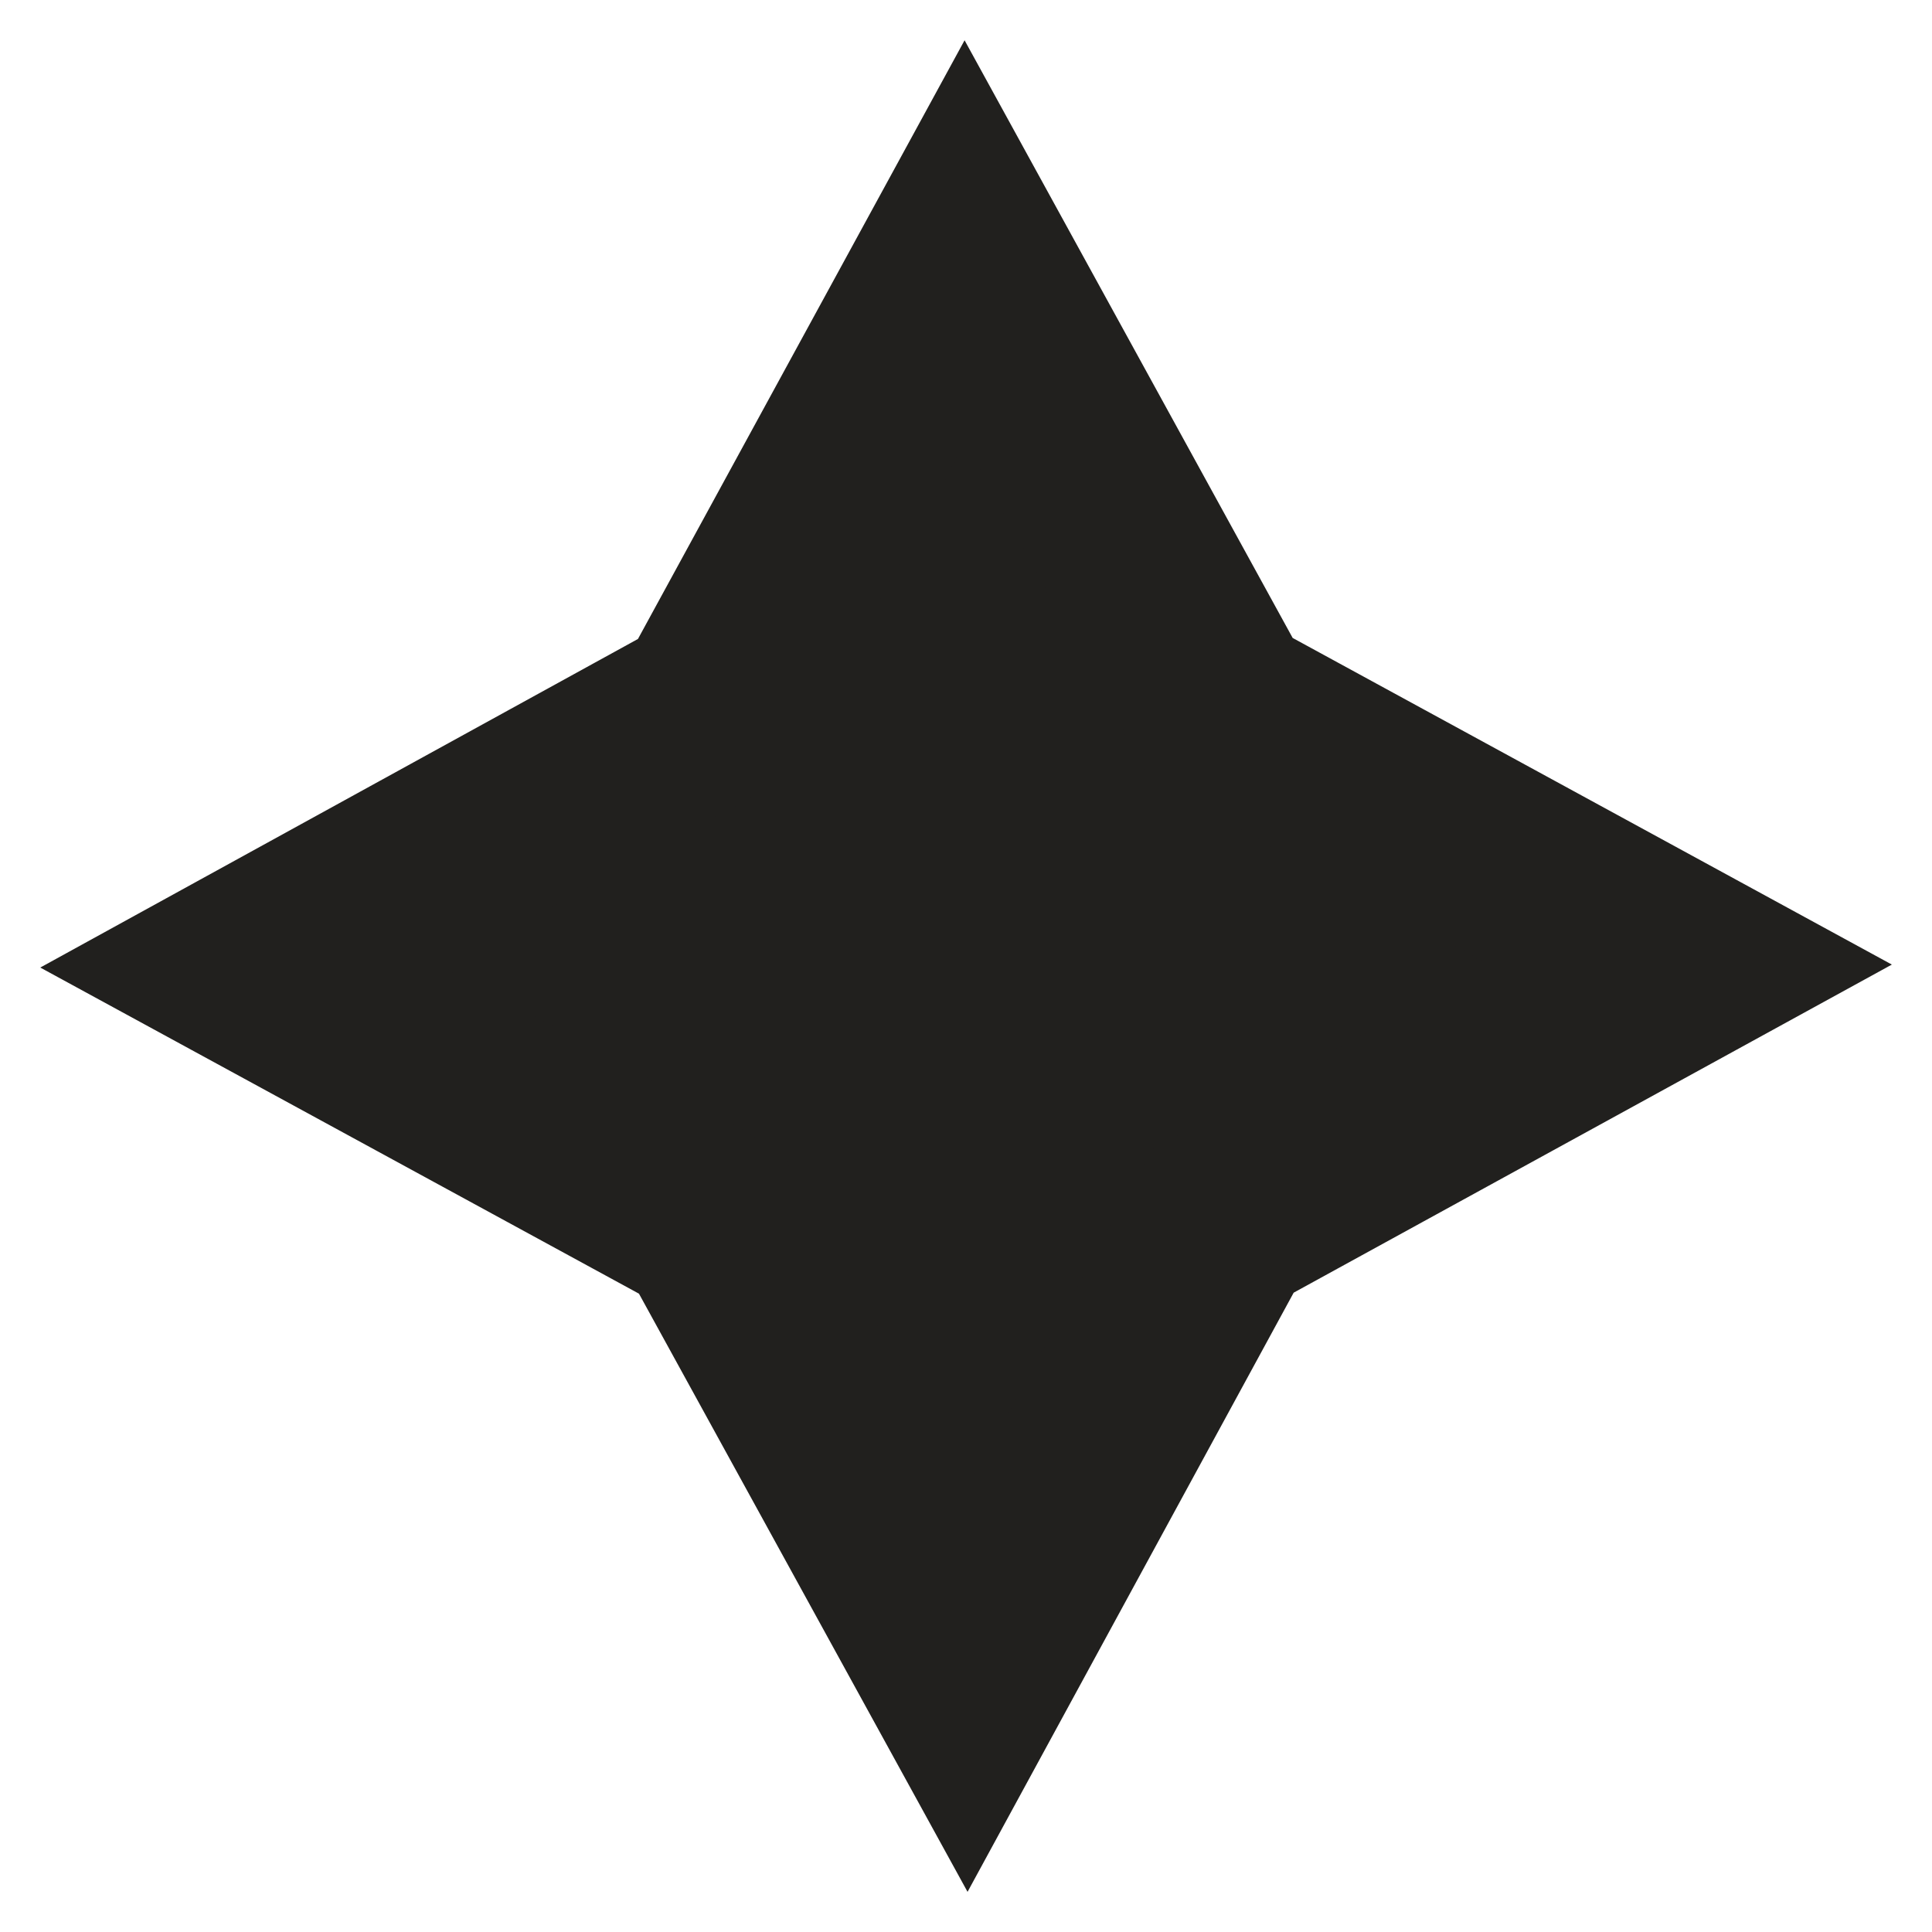 <svg xmlns="http://www.w3.org/2000/svg" fill="none" viewBox="0 0 10 10" height="10" width="10">
<g clip-path="url(#clip0_4225_158643)">
<path stroke-miterlimit="10" stroke="#21201E" fill="#21201E" d="M1.25 5.006L3.671 3.675L4.994 1.25L6.323 3.671L8.75 4.994L6.327 6.323L5.006 8.75L3.675 6.327L1.25 5.006Z"></path>
</g>
<defs>
<clipPath id="clip0_4225_158643">
<rect fill="white" height="10" width="10"></rect>
</clipPath>
</defs>
</svg>
